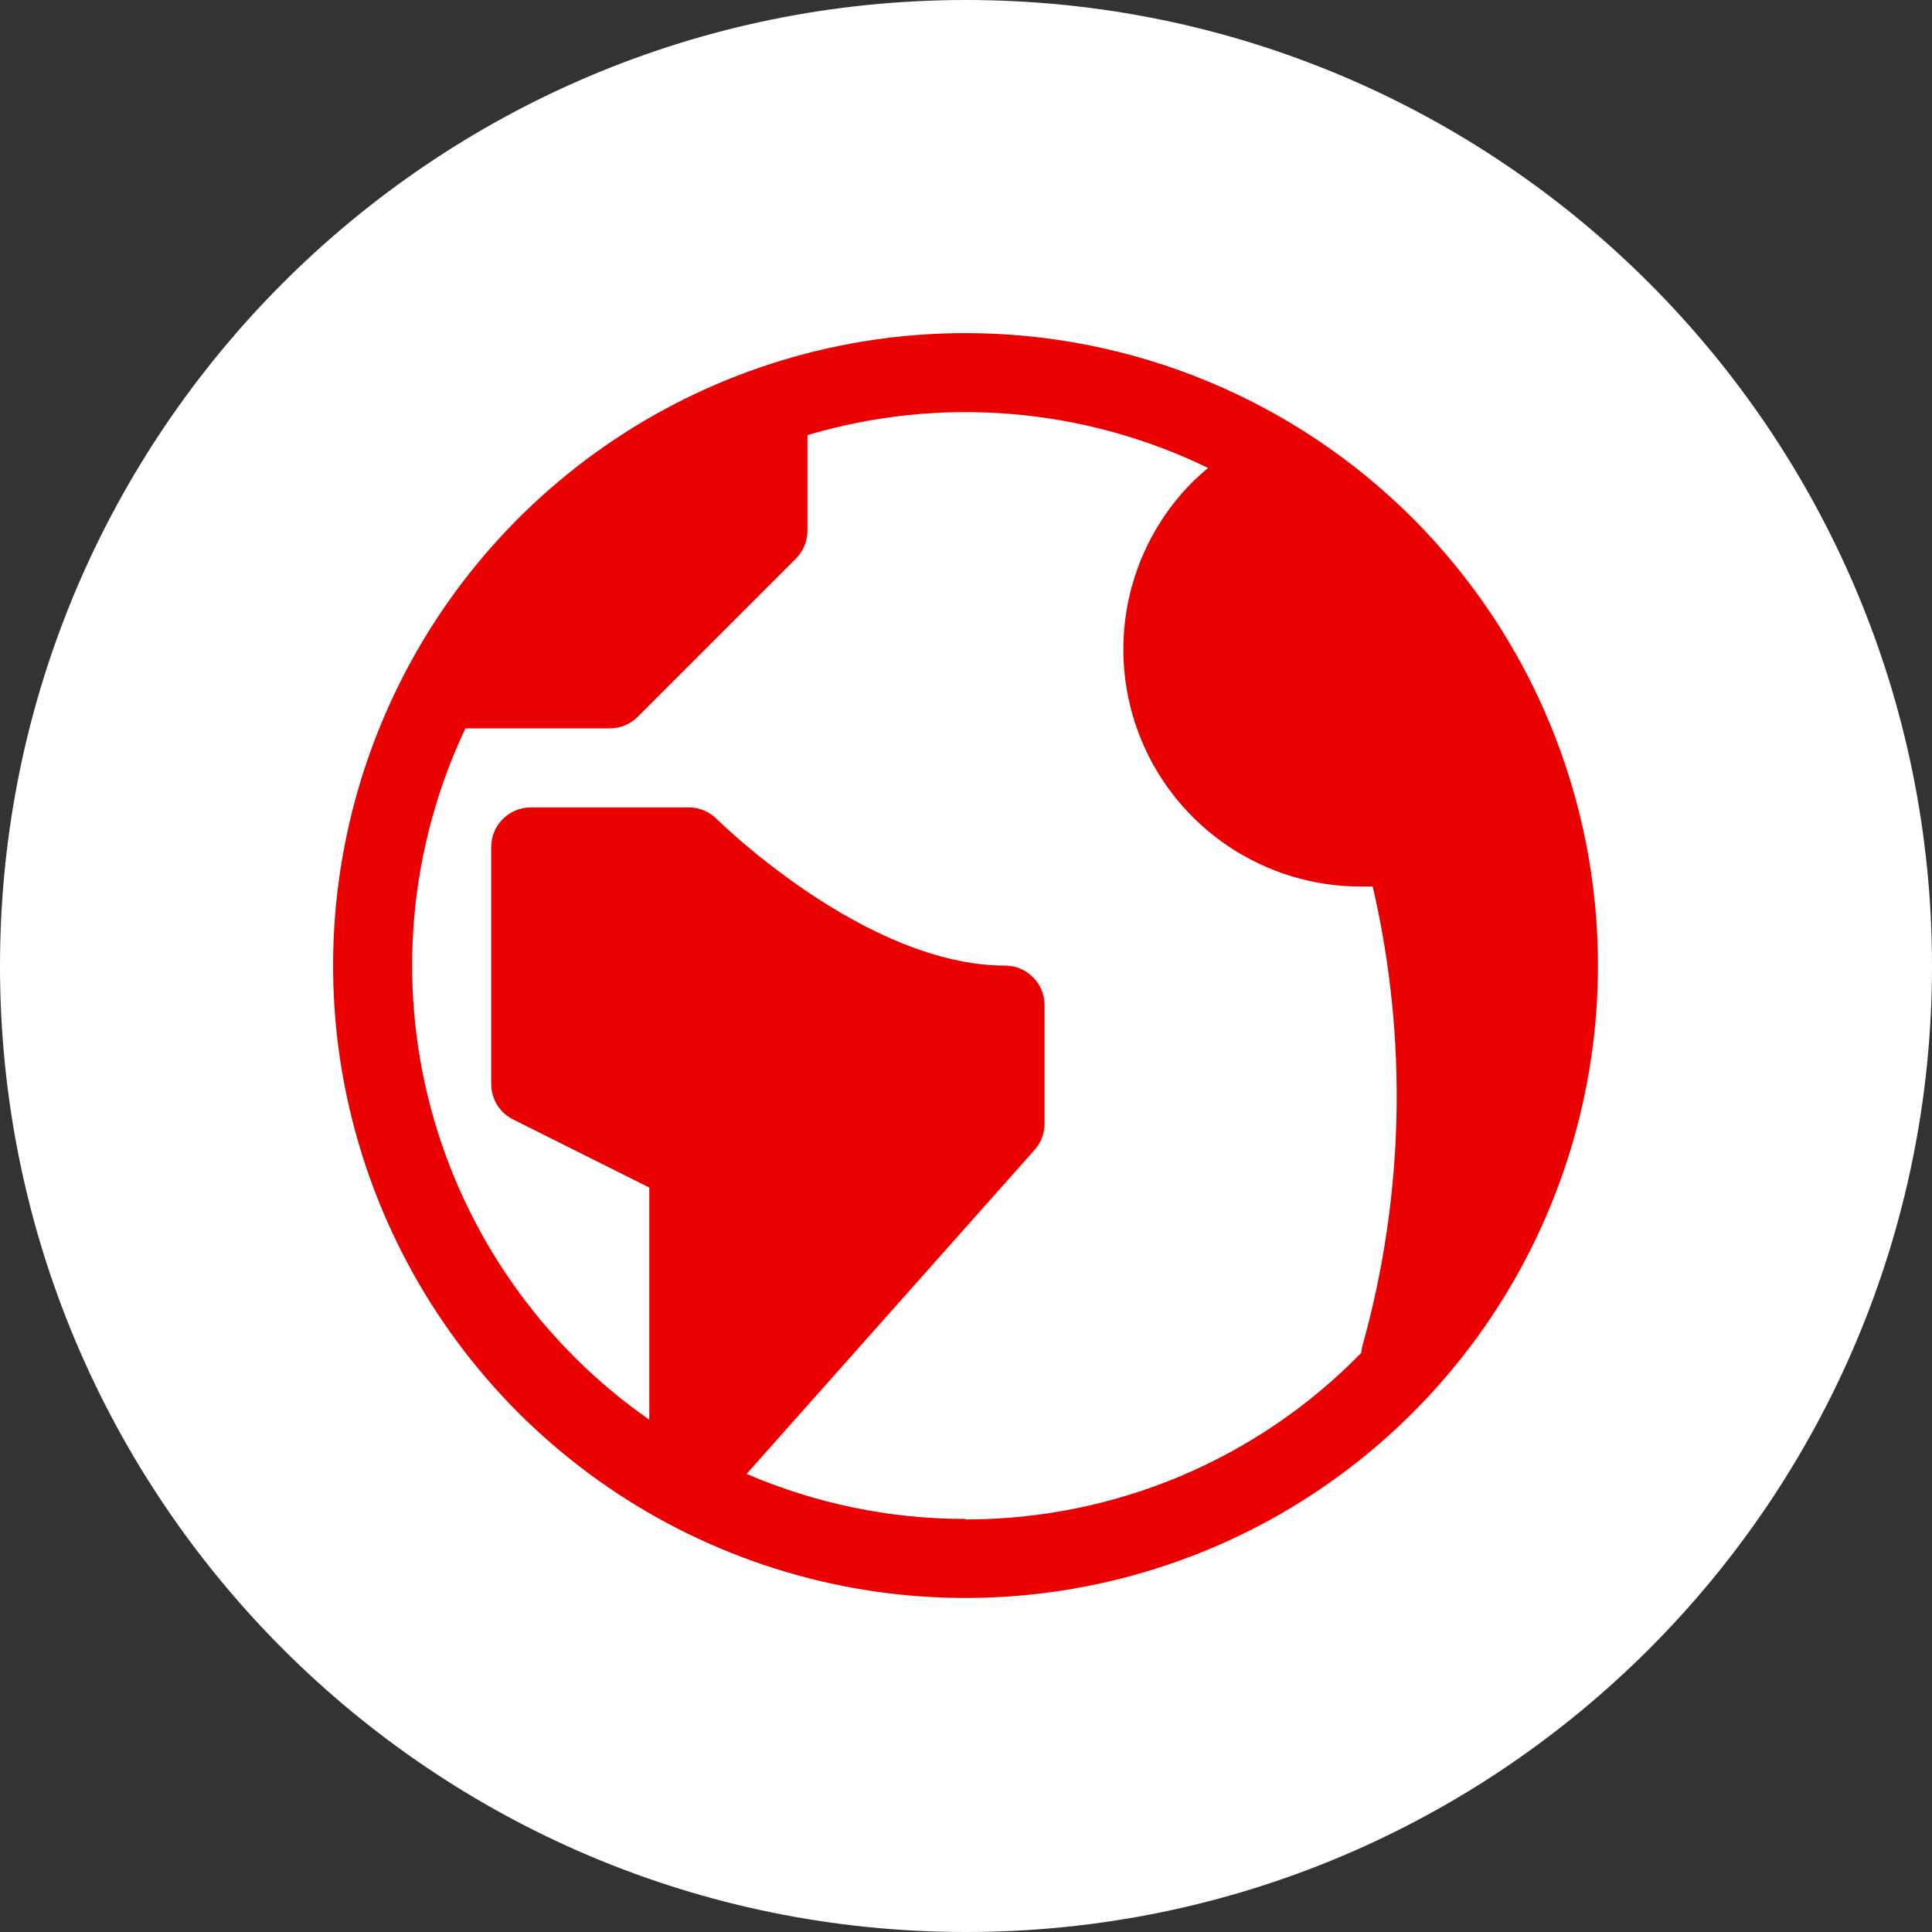 <svg xmlns="http://www.w3.org/2000/svg" width="29" height="29" viewBox="0 0 29 29" fill="none">
  <rect x="0" y="0" width="29" height="29" fill="#333333" stroke="none"/>
  <path d="M14.5 29C22.508 29 29 22.508 29 14.5C29 6.492 22.508 0 14.5 0C6.492 0 0 6.492 0 14.5C0 22.508 6.492 29 14.5 29Z" fill="white"/>
  <path d="M14.493 5C12.616 5 10.78 5.557 9.219 6.6C7.658 7.643 6.441 9.126 5.723 10.86C5.004 12.595 4.816 14.504 5.182 16.345C5.549 18.186 6.453 19.878 7.78 21.206C9.108 22.533 10.8 23.437 12.641 23.804C14.482 24.17 16.391 23.982 18.126 23.263C19.86 22.545 21.343 21.328 22.386 19.767C23.429 18.206 23.986 16.37 23.986 14.493C23.986 11.975 22.986 9.561 21.206 7.78C19.425 6 17.011 5 14.493 5ZM14.493 22.8C13.363 22.801 12.245 22.571 11.207 22.124L15.529 17.261C15.626 17.152 15.679 17.012 15.679 16.867V15.087C15.679 14.93 15.617 14.779 15.505 14.668C15.394 14.556 15.243 14.494 15.086 14.494C12.986 14.494 10.78 12.316 10.759 12.294C10.704 12.239 10.638 12.195 10.566 12.165C10.494 12.135 10.417 12.12 10.339 12.12H7.966C7.809 12.12 7.658 12.182 7.547 12.294C7.435 12.405 7.373 12.556 7.373 12.713V16.272C7.373 16.382 7.404 16.49 7.461 16.584C7.519 16.678 7.602 16.754 7.701 16.803L9.746 17.826V21.31C8.133 20.186 6.971 18.527 6.465 16.627C5.96 14.727 6.145 12.71 6.986 10.933H9.153C9.231 10.933 9.308 10.918 9.38 10.888C9.452 10.858 9.518 10.814 9.573 10.759L11.946 8.386C12.001 8.331 12.045 8.265 12.075 8.193C12.105 8.121 12.12 8.044 12.12 7.966V6.531C14.116 5.938 16.261 6.114 18.133 7.024C18.056 7.089 17.981 7.157 17.91 7.224C17.41 7.722 17.069 8.357 16.931 9.048C16.792 9.74 16.863 10.457 17.132 11.109C17.402 11.761 17.86 12.318 18.447 12.709C19.034 13.1 19.724 13.309 20.429 13.307C20.488 13.307 20.546 13.307 20.605 13.307C21.133 15.584 21.079 17.956 20.449 20.207C20.441 20.24 20.436 20.273 20.433 20.307C19.661 21.099 18.738 21.728 17.718 22.158C16.698 22.587 15.603 22.808 14.497 22.807L14.493 22.8Z" fill="#EA0000"/>
</svg>